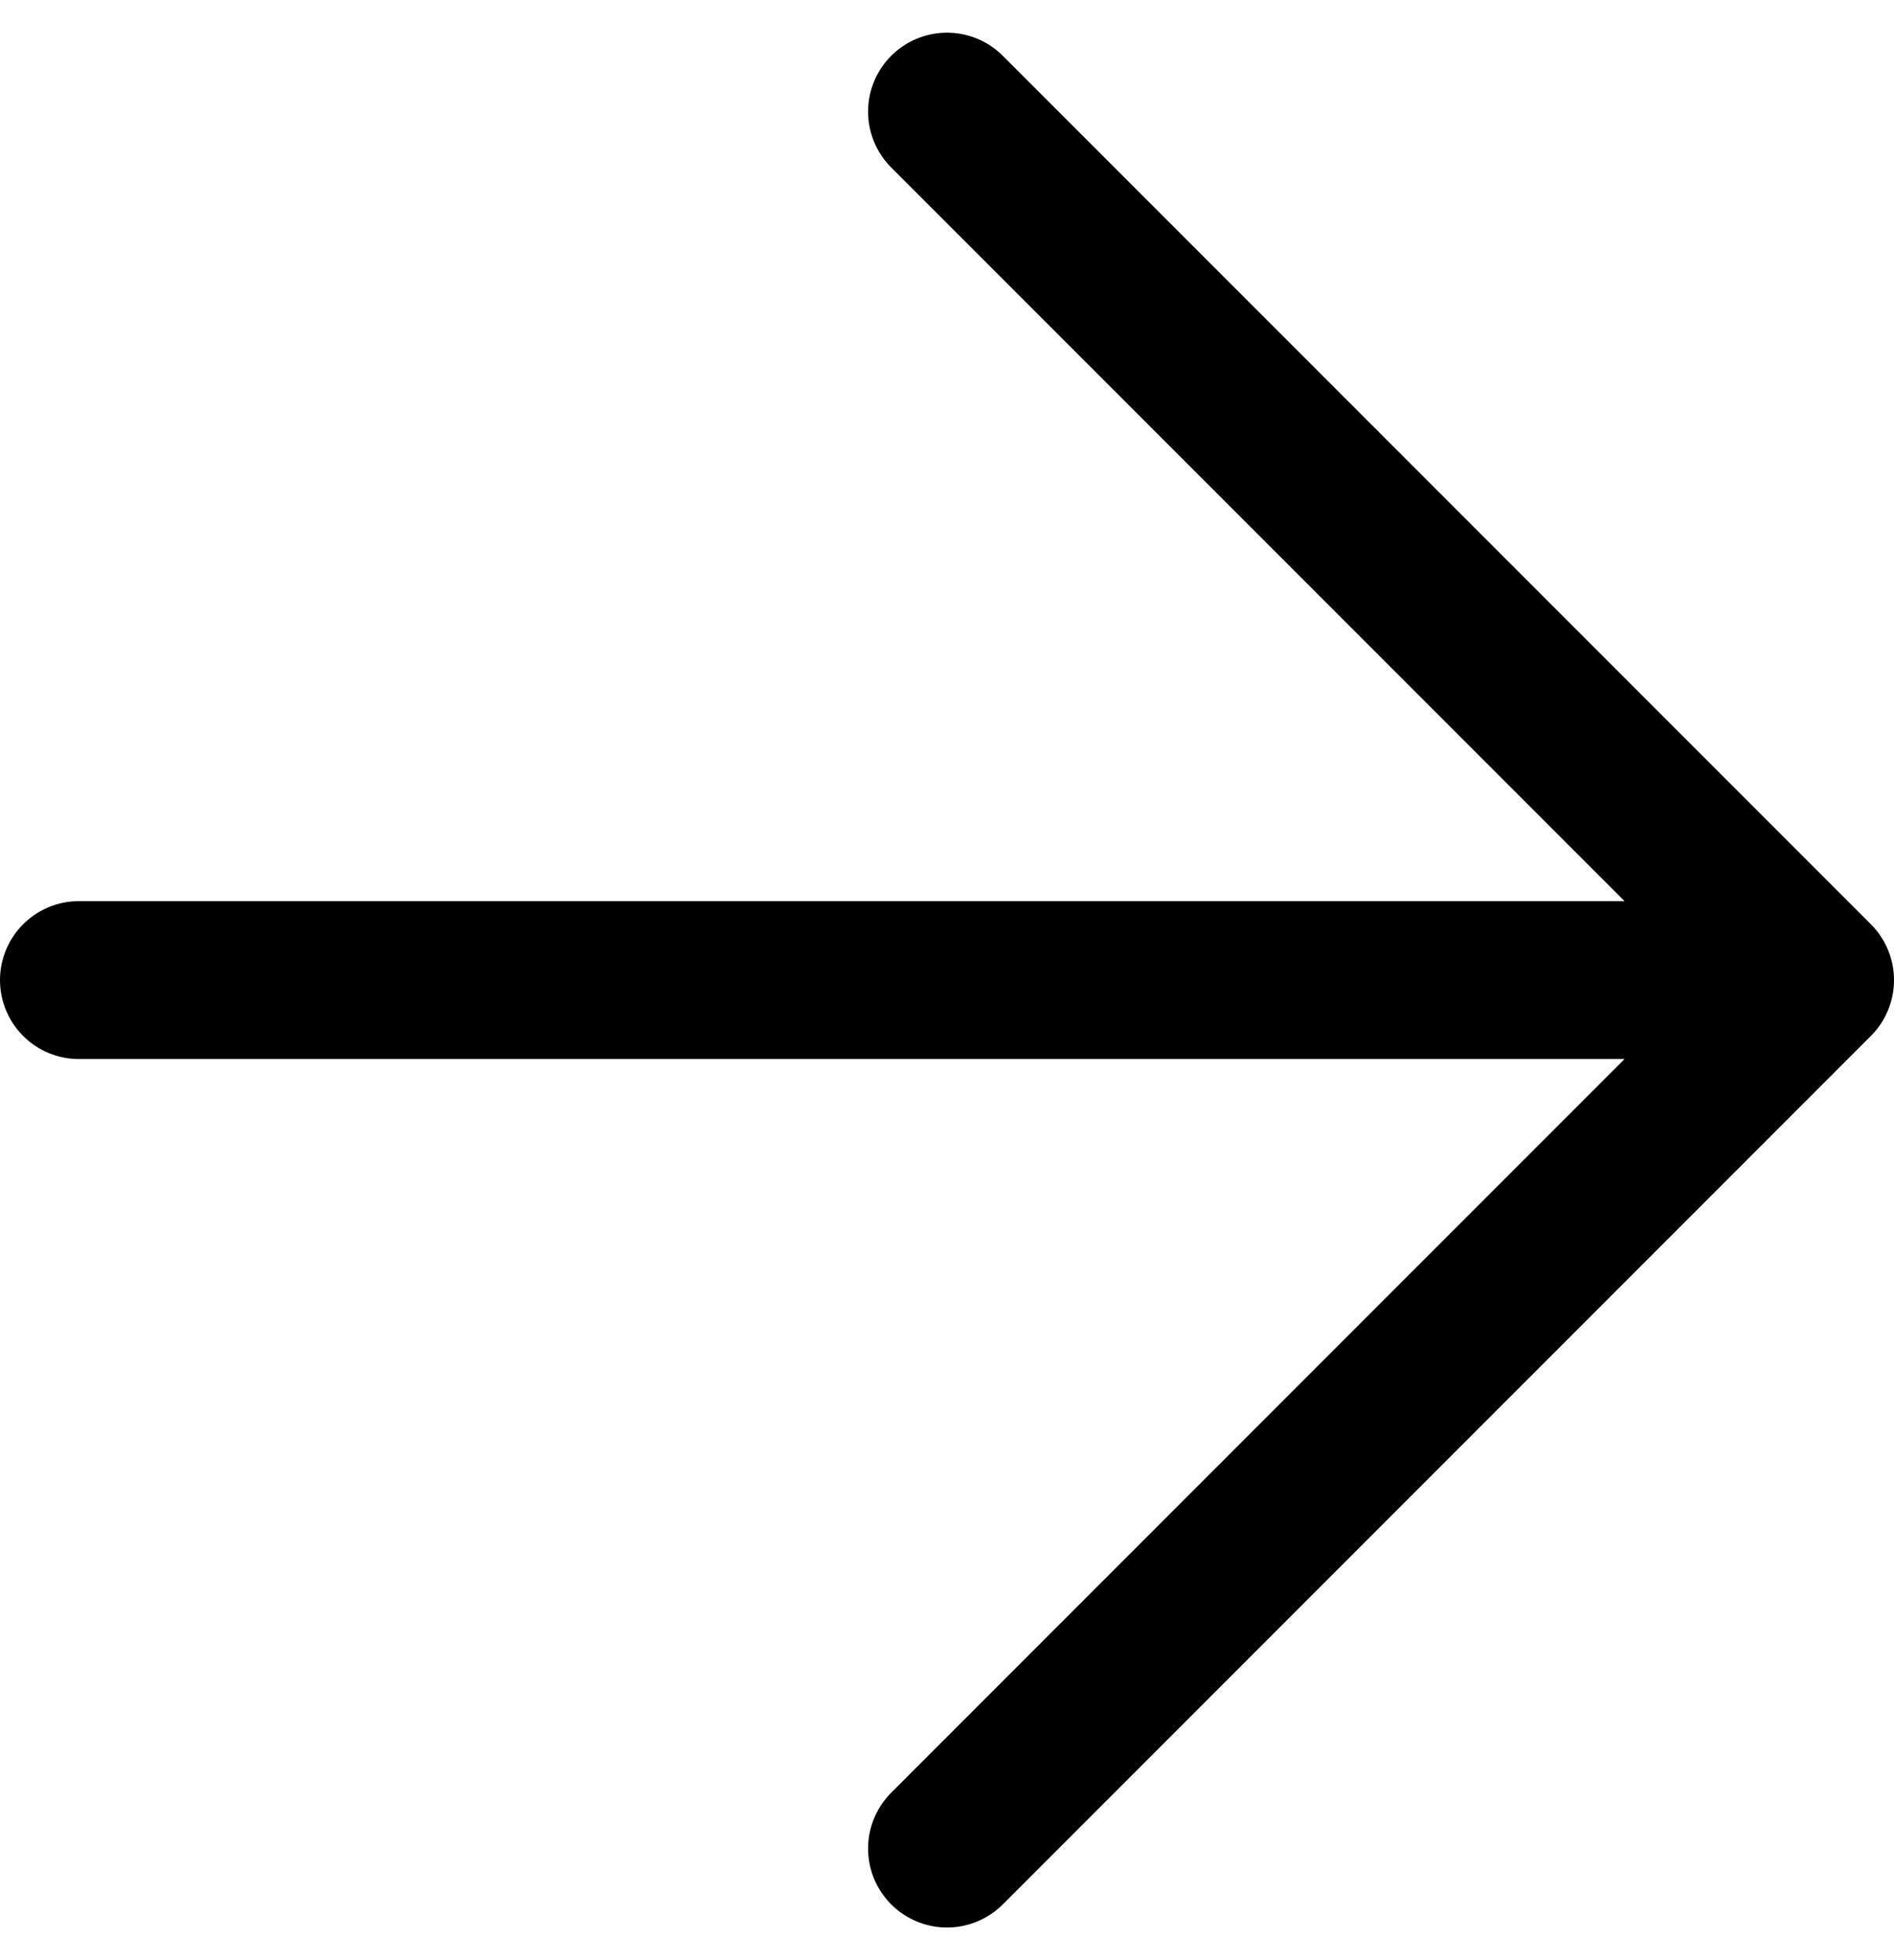 <svg height="12.414" viewBox="0 0 12 12.414" width="12" xmlns="http://www.w3.org/2000/svg"><g fill="none" stroke="#000" stroke-linecap="round" stroke-linejoin="round"><path d="M.5 6.207h11M6 .707l5.5 5.5-5.5 5.5"/></g></svg>
